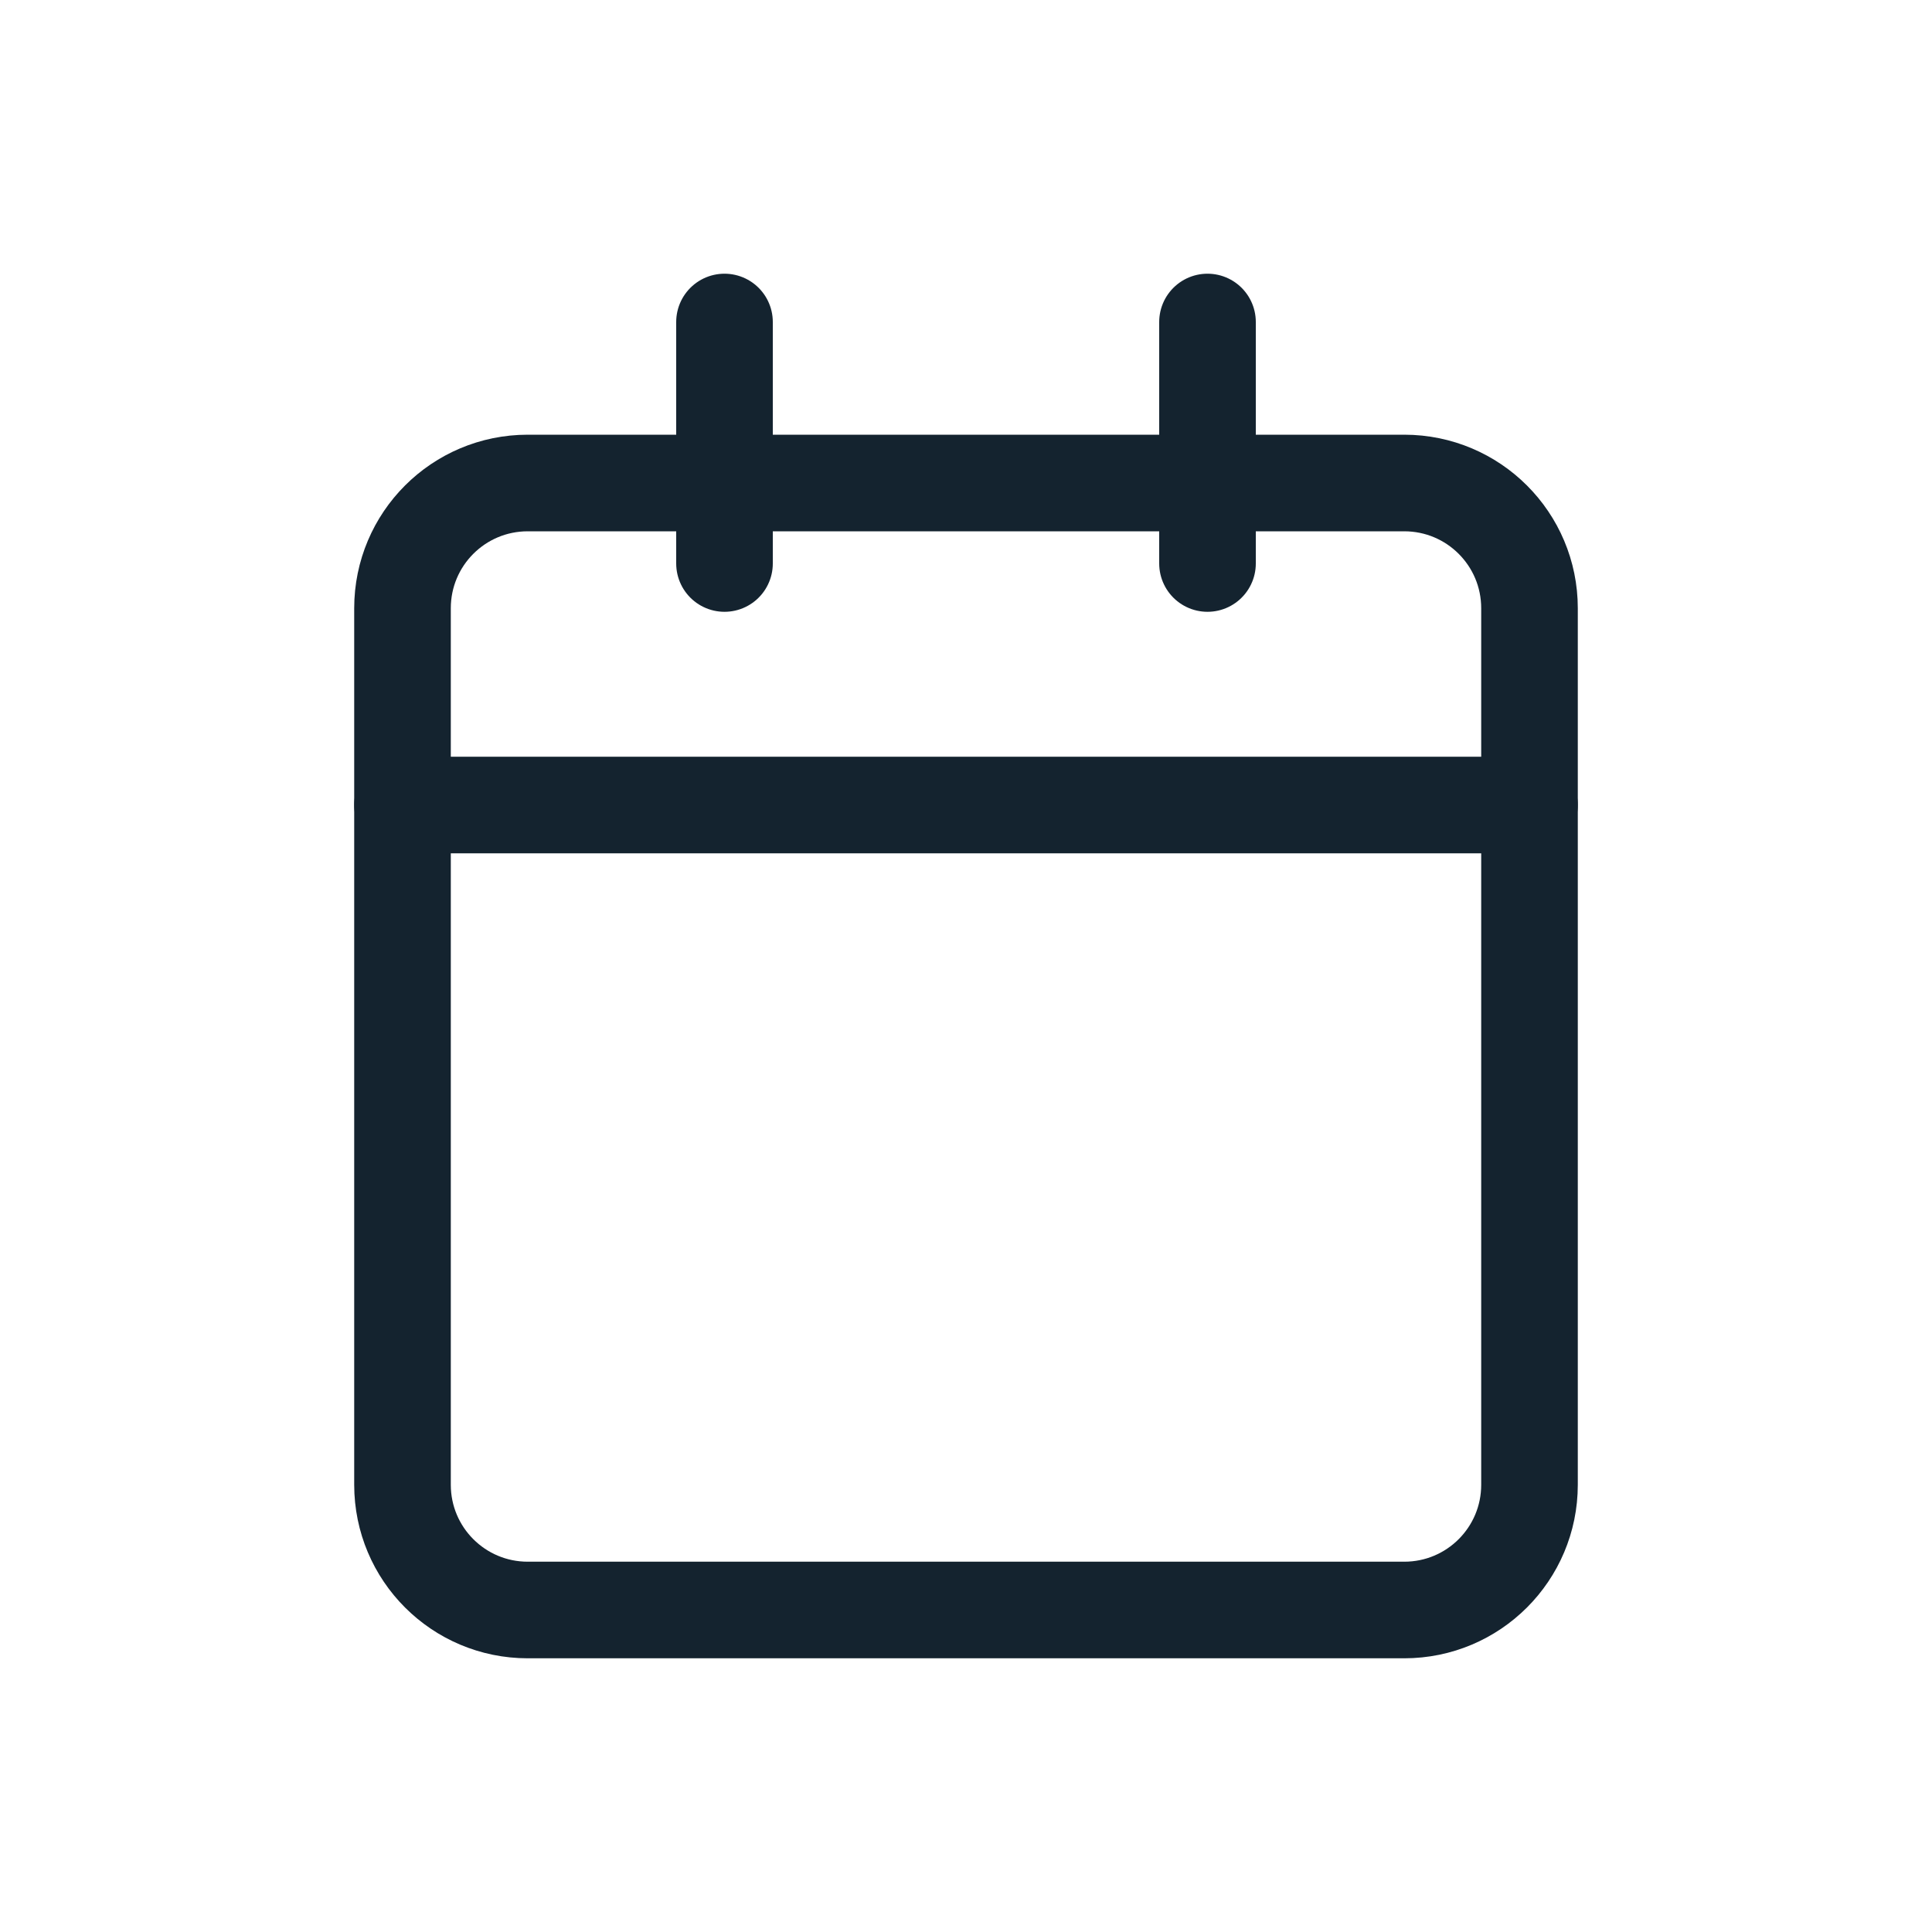 <svg width="24" height="24" viewBox="0 0 24 24" fill="none" xmlns="http://www.w3.org/2000/svg">
<path d="M9 4V7" stroke="#14232F" stroke-width="1.2" stroke-linecap="round" stroke-linejoin="round"/>
<path d="M15 4V7" stroke="#14232F" stroke-width="1.2" stroke-linecap="round" stroke-linejoin="round"/>
<path d="M17.444 6H6.556C5.696 6 5 6.696 5 7.556V18.444C5 19.304 5.696 20 6.556 20H17.444C18.304 20 19 19.304 19 18.444V7.556C19 6.696 18.304 6 17.444 6Z" stroke="#14232F" stroke-width="1.2" stroke-linecap="round" stroke-linejoin="round"/>
<path d="M5 10H19" stroke="#14232F" stroke-width="1.2" stroke-linecap="round" stroke-linejoin="round"/>
</svg>
